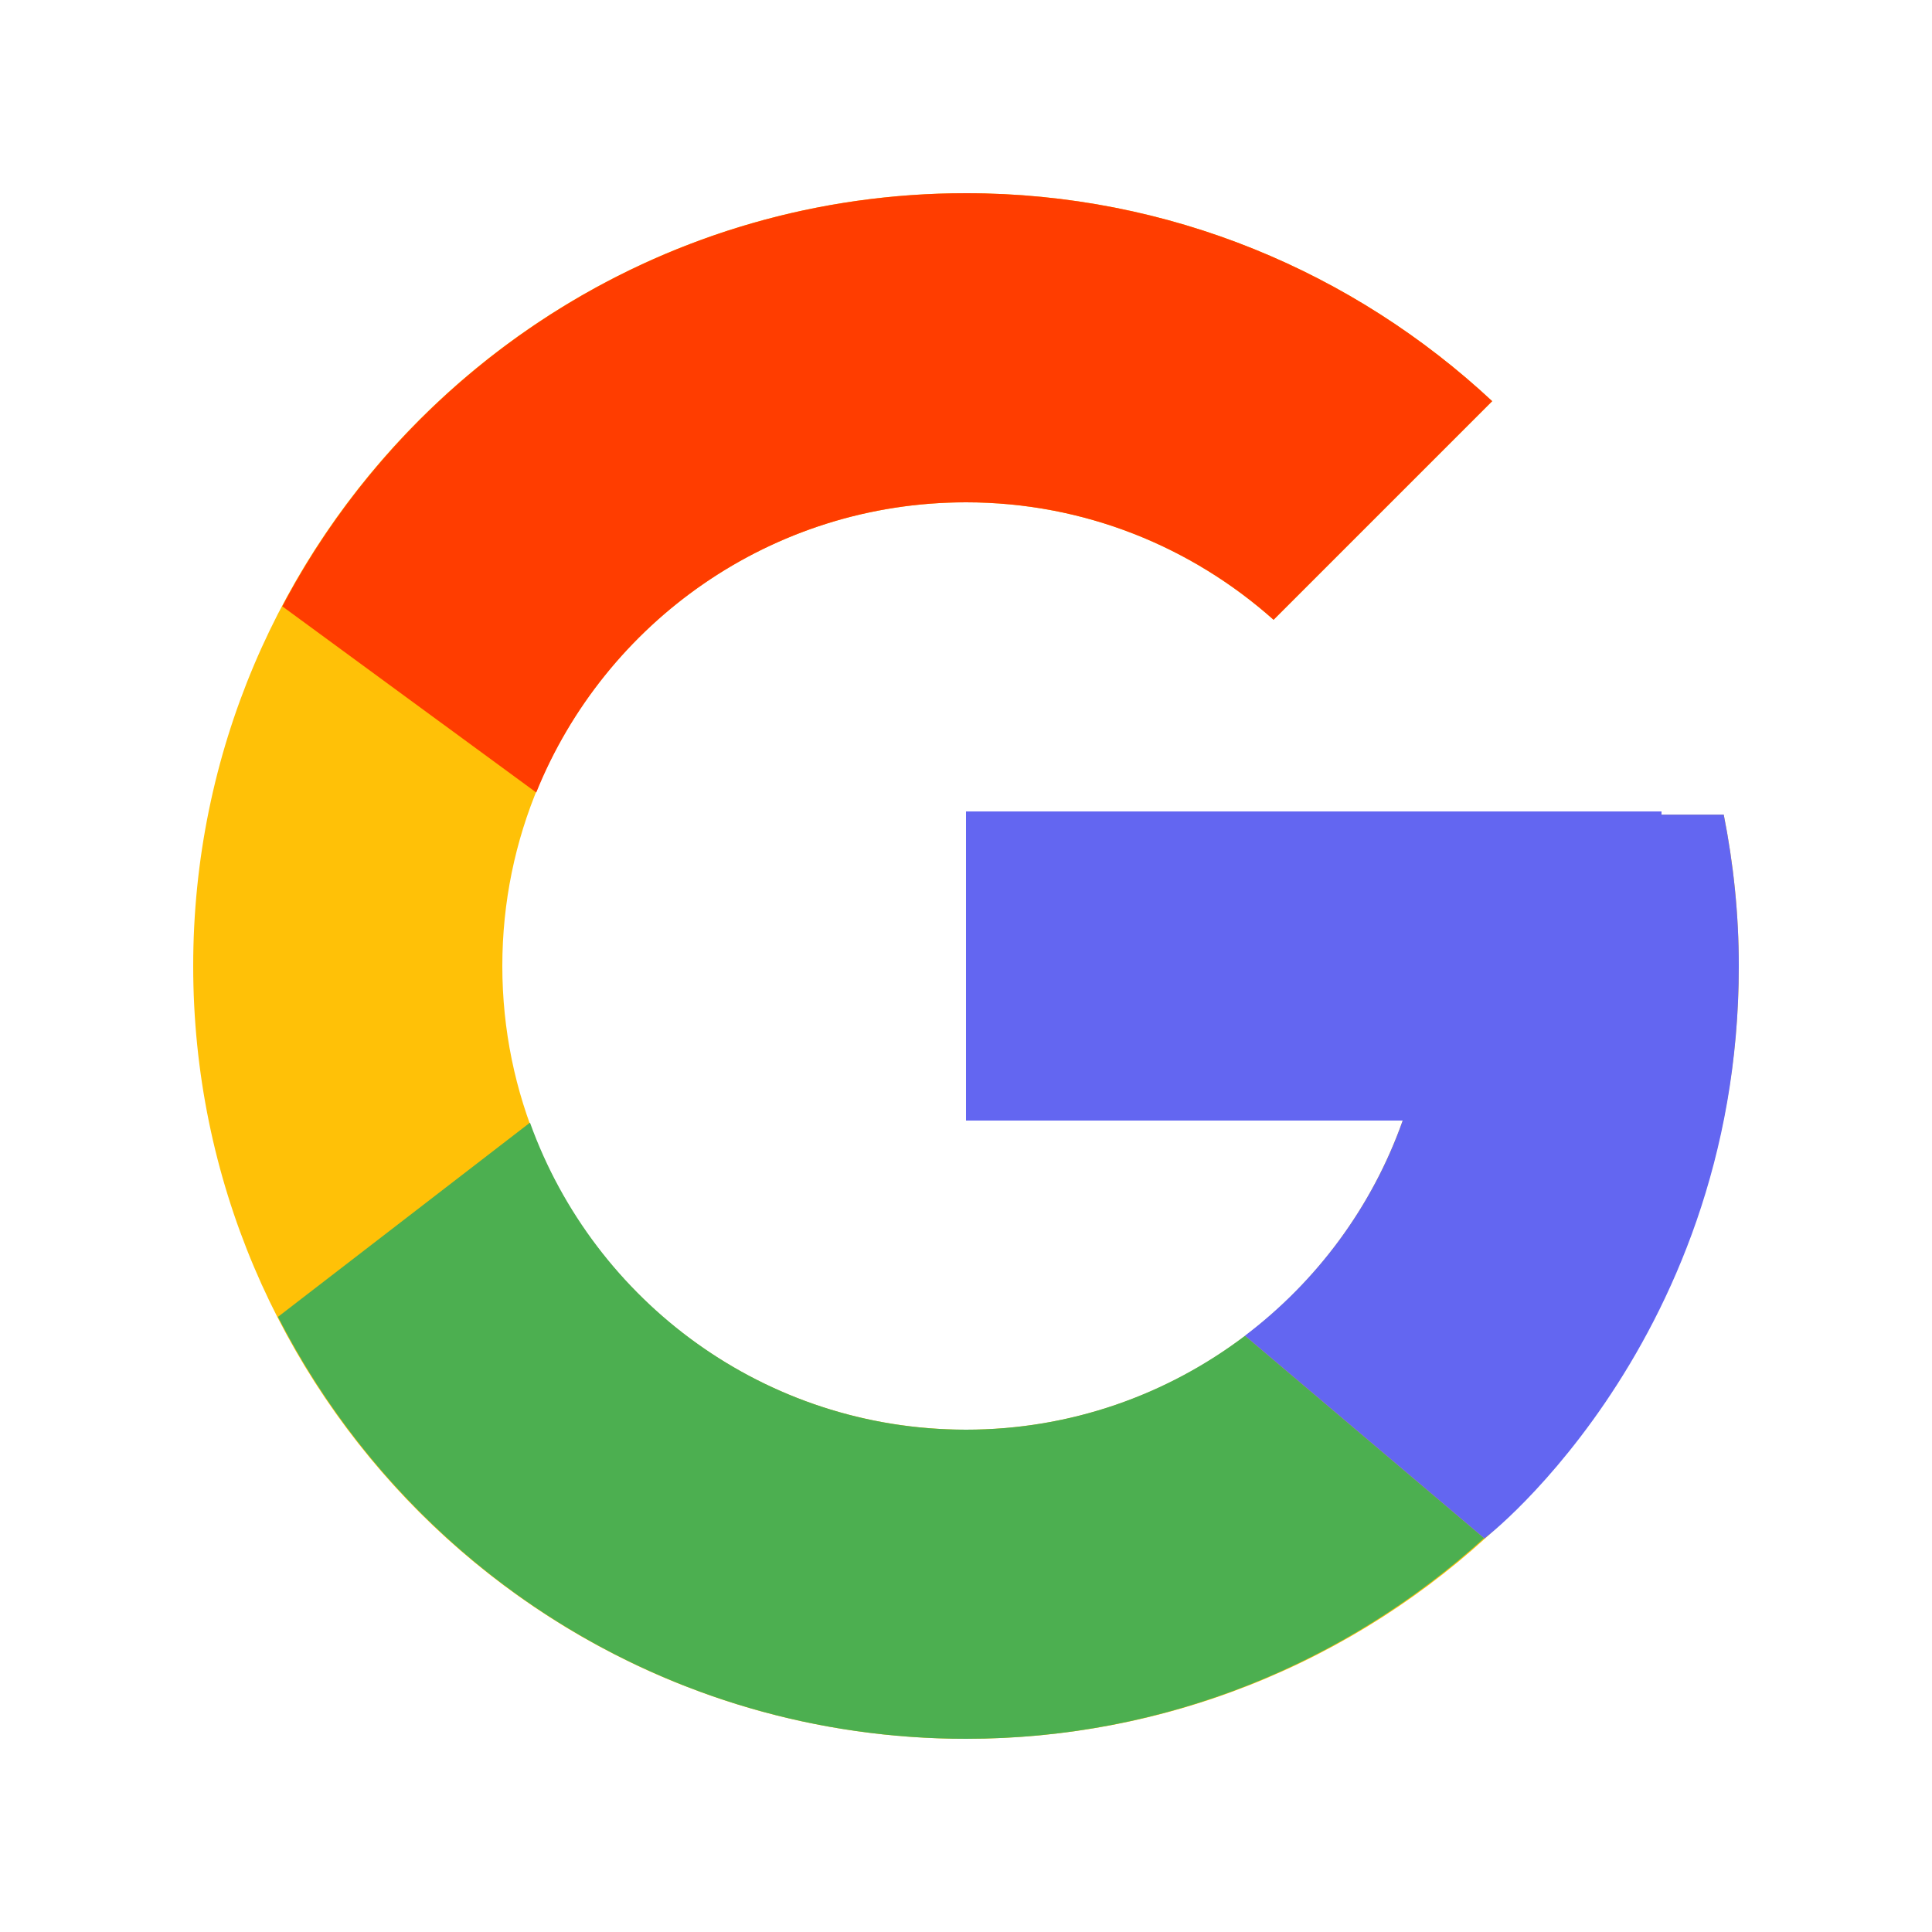 <svg width="25" height="25" viewBox="0 0 25 25" fill="none" xmlns="http://www.w3.org/2000/svg">
<path d="M22.305 10.541H21.5V10.5H12.5V14.5H18.151C17.327 16.828 15.111 18.5 12.5 18.5C9.187 18.5 6.5 15.813 6.5 12.5C6.5 9.187 9.187 6.5 12.5 6.5C14.03 6.5 15.421 7.077 16.48 8.02L19.309 5.191C17.523 3.526 15.134 2.5 12.5 2.5C6.978 2.5 2.5 6.978 2.5 12.5C2.5 18.023 6.978 22.5 12.5 22.5C18.023 22.5 22.5 18.023 22.5 12.5C22.5 11.829 22.431 11.175 22.305 10.541Z" fill="#FFC107"/>
<path d="M3.653 7.846L6.939 10.255C7.828 8.054 9.981 6.5 12.5 6.5C14.03 6.5 15.421 7.077 16.48 8.02L19.309 5.191C17.523 3.526 15.134 2.5 12.5 2.5C8.659 2.5 5.328 4.668 3.653 7.846Z" fill="#FF3D00"/>
<path d="M12.5 22.5C15.083 22.5 17.43 21.512 19.204 19.904L16.11 17.285C15.105 18.046 13.857 18.5 12.5 18.5C9.899 18.5 7.69 16.842 6.858 14.527L3.597 17.04C5.252 20.278 8.613 22.5 12.5 22.5Z" fill="#4CAF50"/>
<path d="M22.305 10.541H21.5V10.5H12.5V14.5H18.151C17.756 15.618 17.036 16.583 16.108 17.285L16.11 17.285L19.204 19.904C18.985 20.102 22.5 17.5 22.5 12.5C22.5 11.829 22.431 11.175 22.305 10.541Z" fill="#6366F1"/>
</svg>
